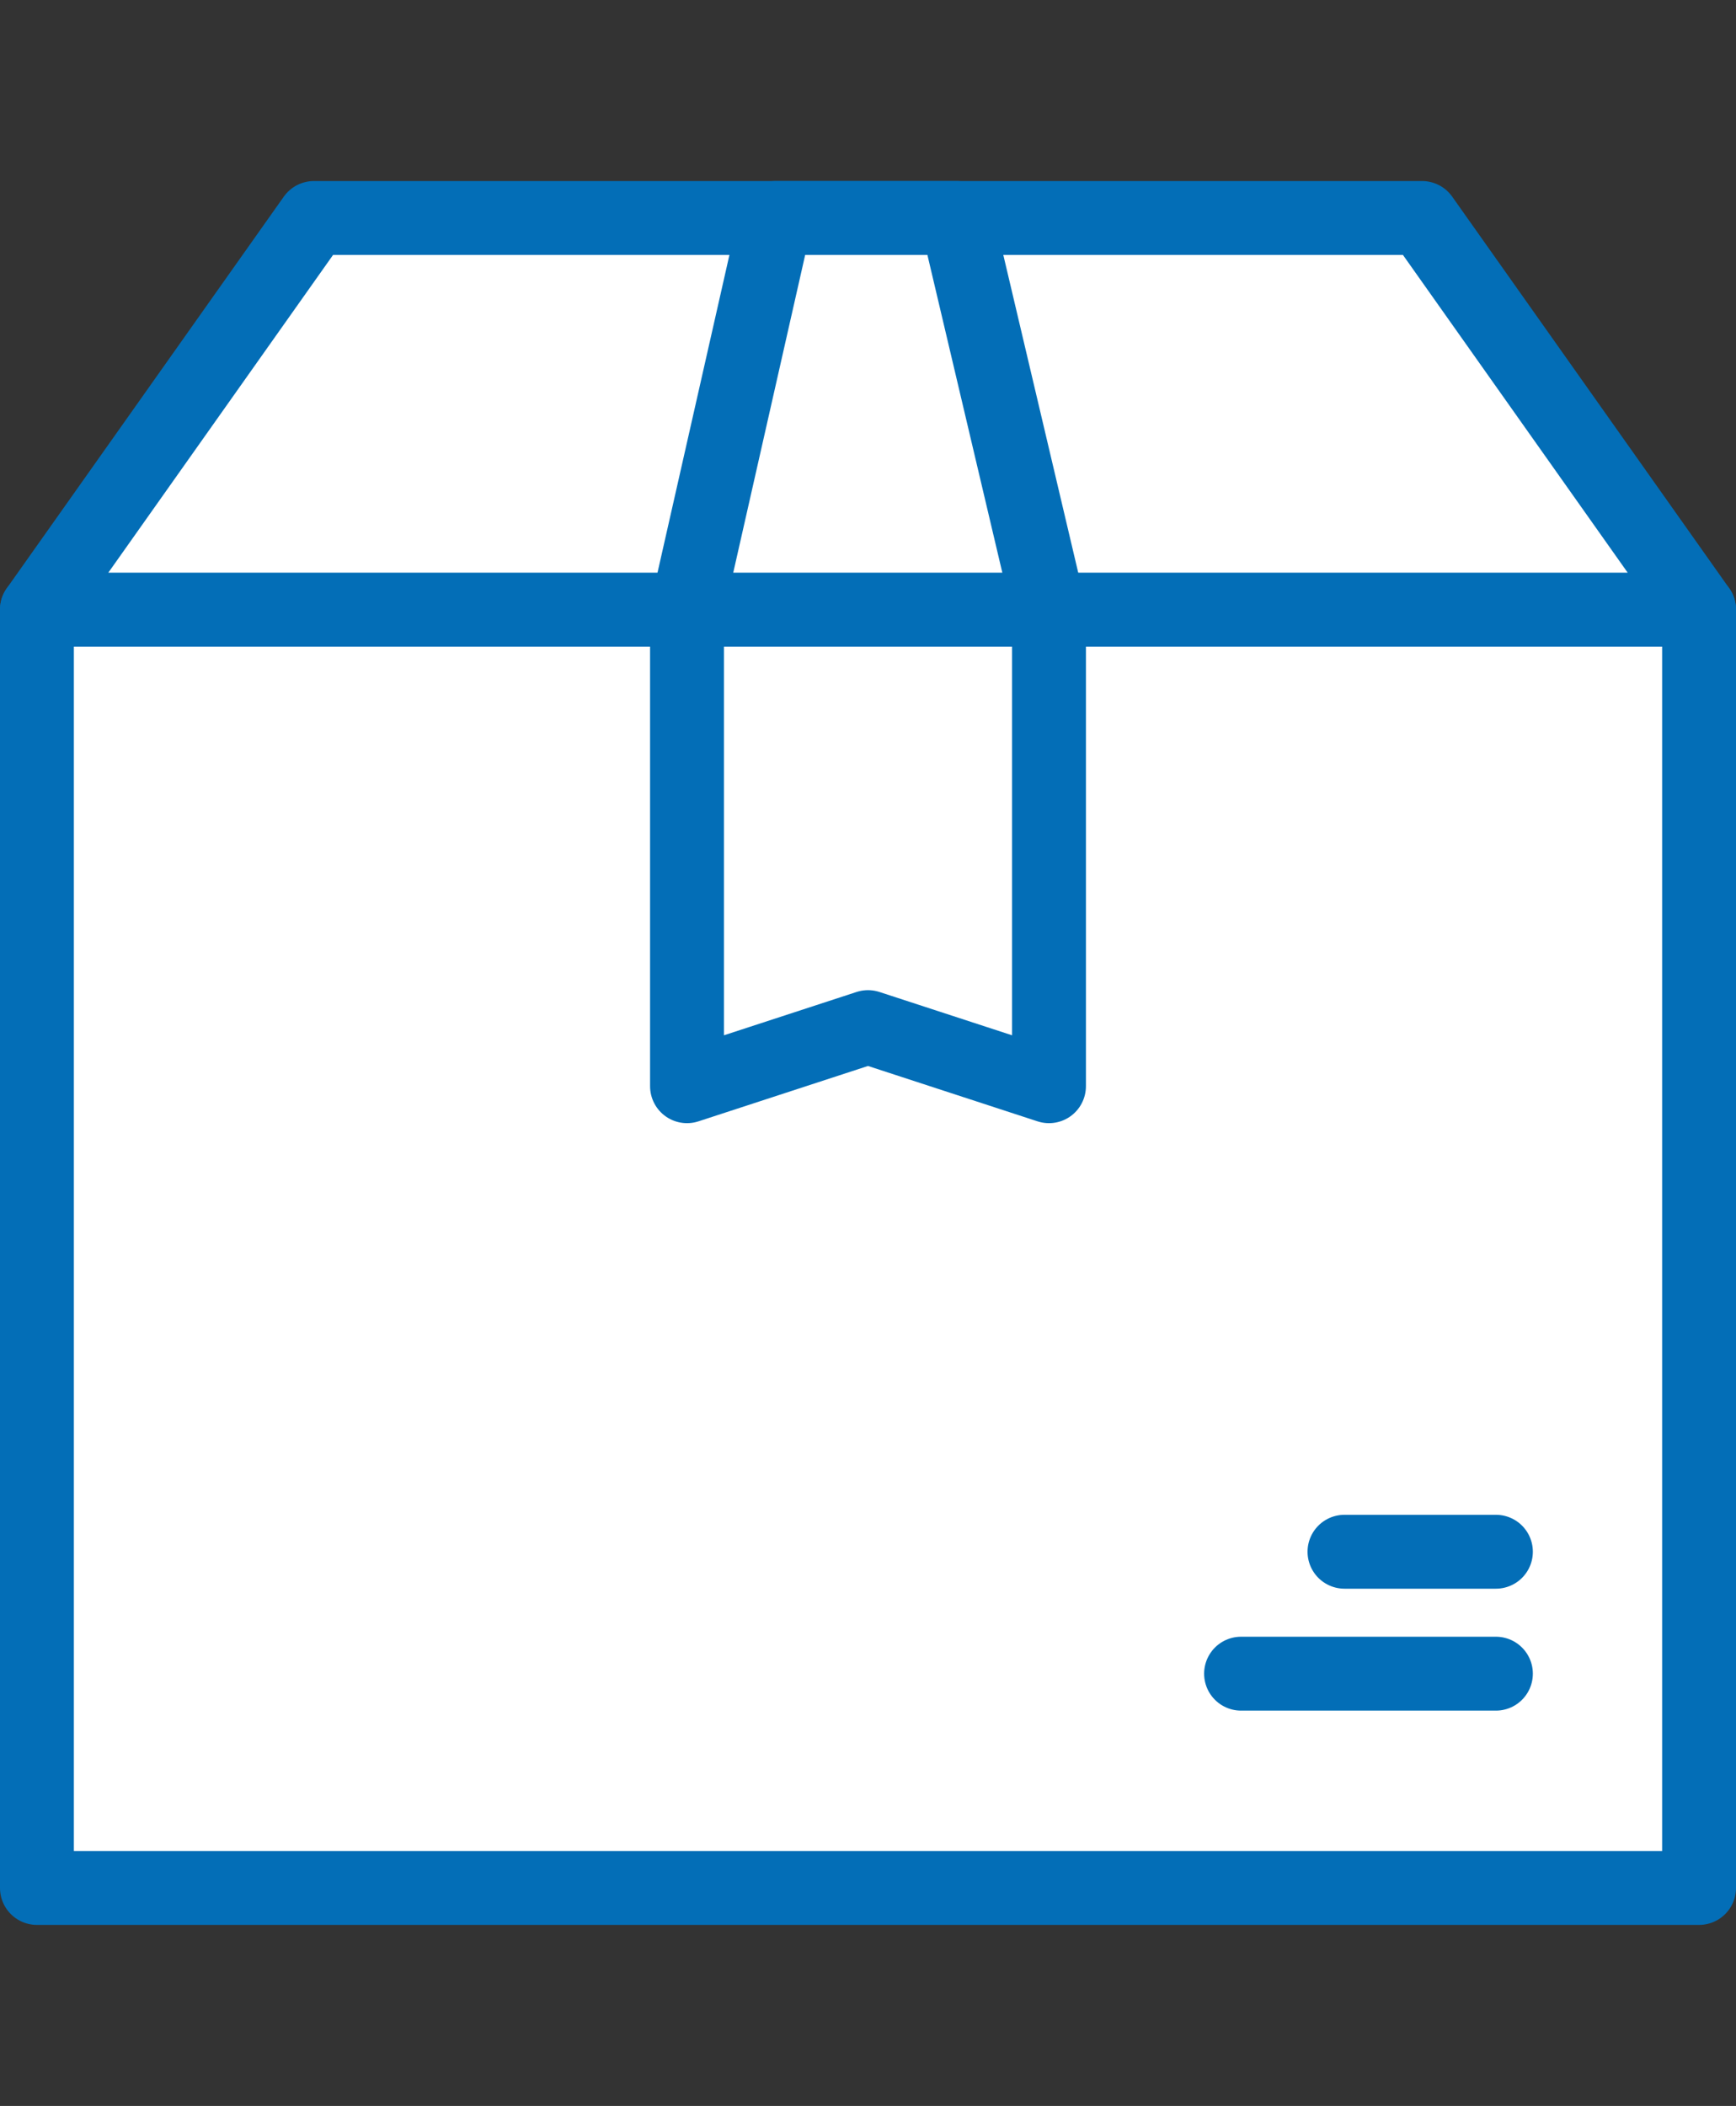 <?xml version="1.0" encoding="utf-8"?>
<!-- Generator: Adobe Illustrator 24.1.3, SVG Export Plug-In . SVG Version: 6.00 Build 0)  -->
<svg version="1.1" id="격리_모드" xmlns="http://www.w3.org/2000/svg" xmlns:xlink="http://www.w3.org/1999/xlink" x="0px"
	 y="0px" viewBox="0 0 47 57" style="enable-background:new 0 0 47 57;" xml:space="preserve">
<rect x="0" y="0" width="47" height="57" fill="#333333" stroke="none"/>
<style type="text/css">
	.st0{fill:#FFFFFF;stroke:#036EB7;stroke-width:2;stroke-linecap:round;stroke-linejoin:round;stroke-miterlimit:10;}
</style>
<rect x="1" y="16.5" class="st0" width="45" height="34.6"/>
<polygon class="st0" points="46,16.5 1,16.5 8.5,5.9 38.5,5.9 "/>
<polygon class="st0" points="28.4,29.4 23.5,27.8 18.6,29.4 18.6,16.5 28.4,16.5 "/>
<polygon class="st0" points="25.9,5.9 21,5.9 18.6,16.5 28.4,16.5 "/>
<line class="st0" x1="33.6" y1="45.3" x2="40.5" y2="45.3"/>
<line class="st0" x1="36.4" y1="42" x2="40.5" y2="42"/>
</svg>
